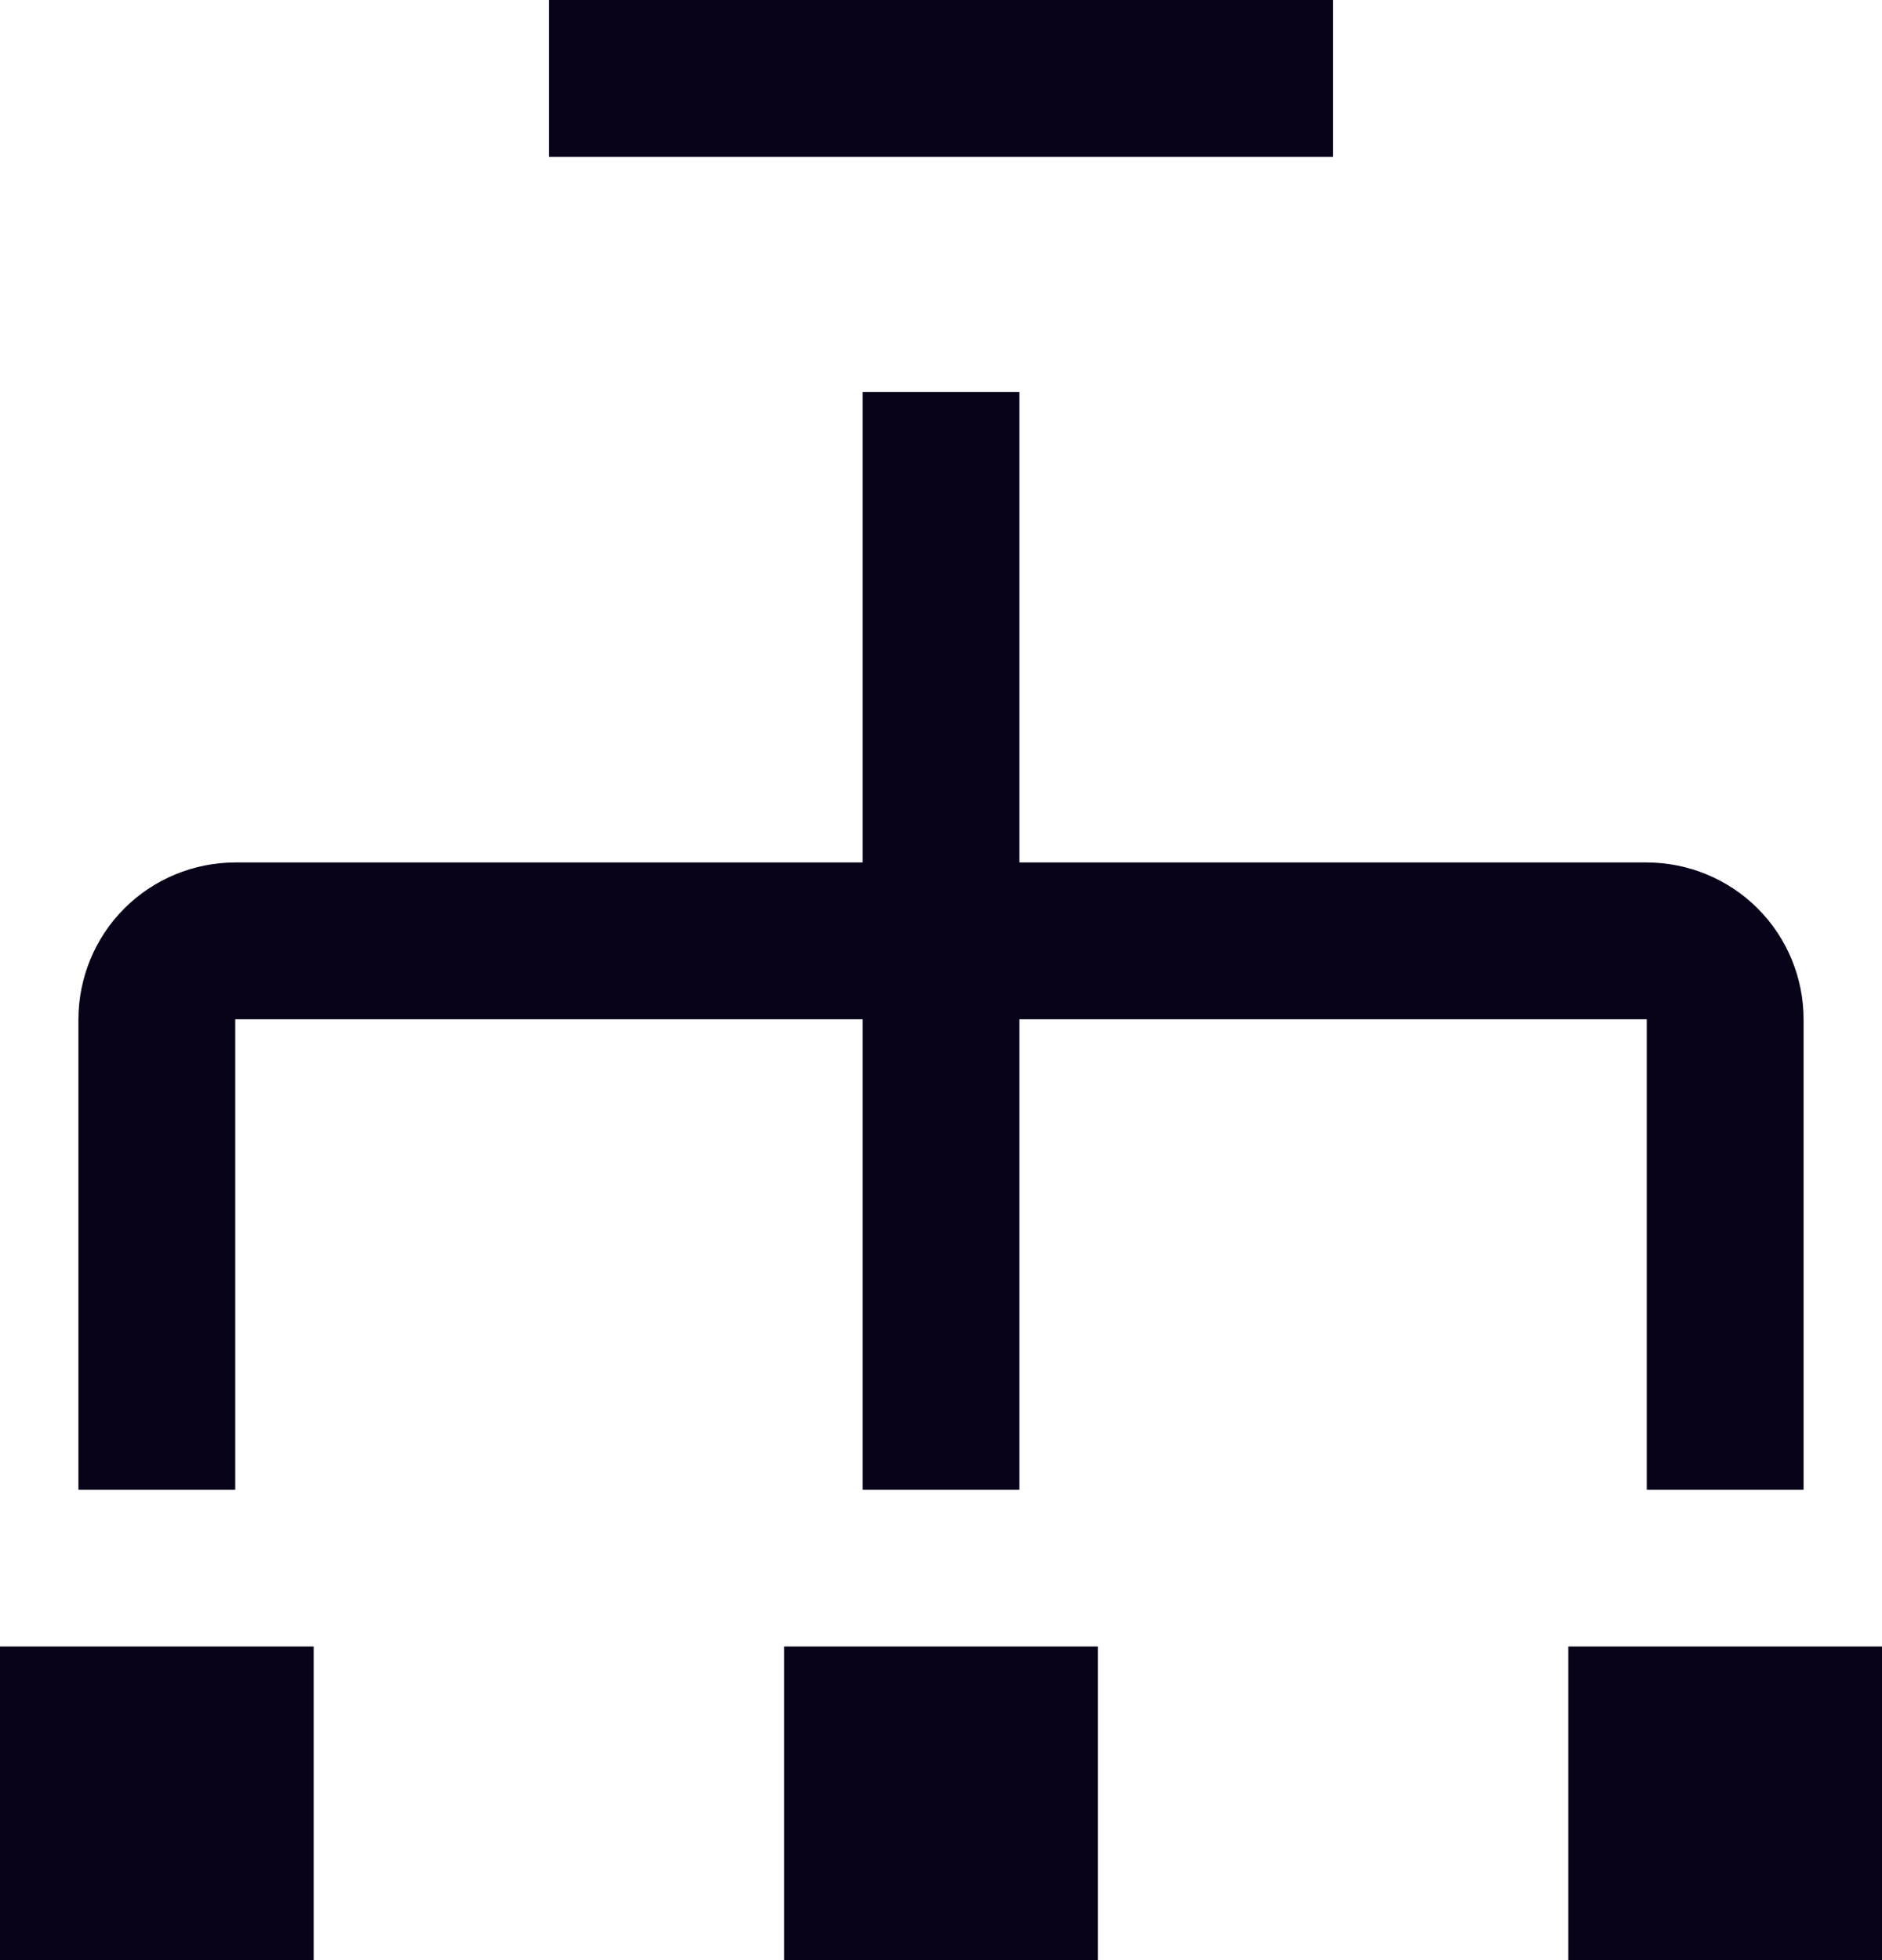 <svg width="24" height="25" viewBox="0 0 24 25" fill="none" xmlns="http://www.w3.org/2000/svg">
<path d="M21 11H13V5H11V11H3C2.47 11.001 1.961 11.211 1.586 11.586C1.211 11.961 1.001 12.47 1 13V19H3V13H11V19H13V13H21V19H23V13C23 12.47 22.789 11.961 22.414 11.586C22.039 11.211 21.53 11.001 21 11ZM0 21H4V25H0V21ZM10 21H14V25H10V21ZM20 21H24V25H20V21ZM7 0H17V2H7V0Z" fill="#09031A"/>
</svg>
